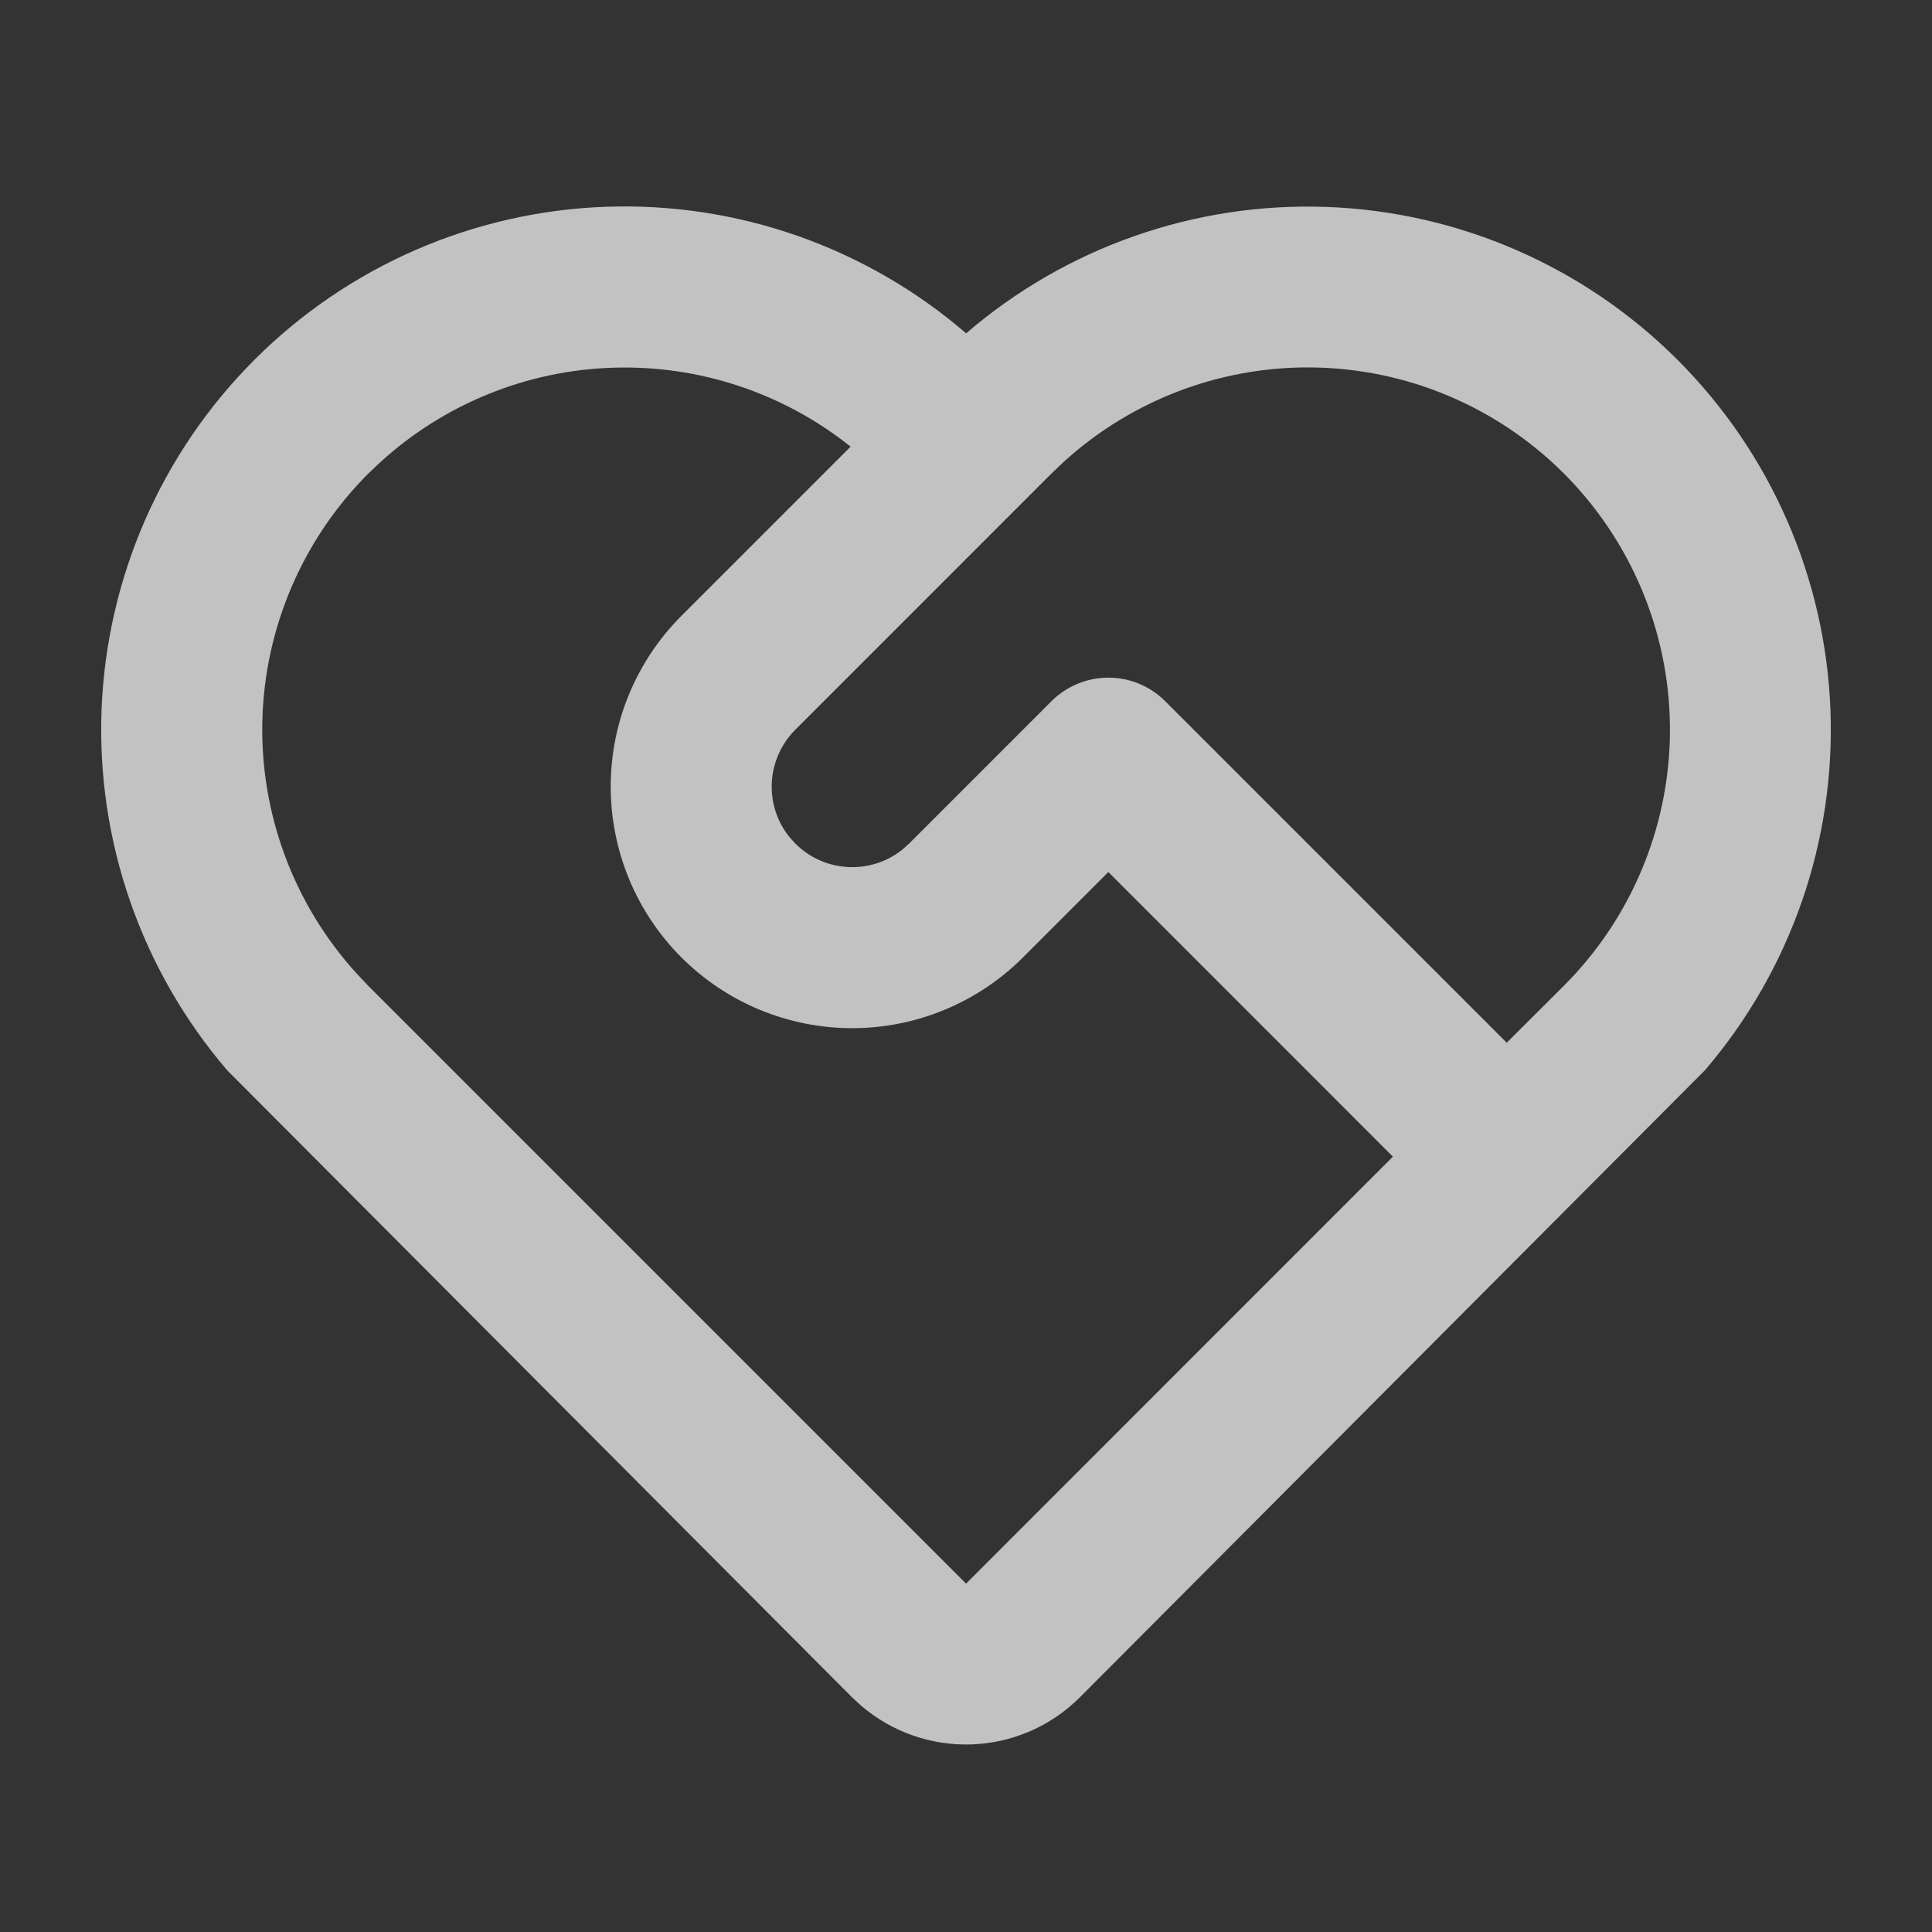 <?xml version="1.0" encoding="UTF-8"?> <svg xmlns="http://www.w3.org/2000/svg" width="28" height="28" viewBox="0 0 28 28" fill="none"><rect x="0" y="0" width="28" height="28" fill="#333333" stroke="none"/> <g clip-path="url(#clip0_369_348)"> <path d="M3.688 5.214C5.042 3.86 6.857 3.068 8.77 2.997C10.683 2.926 12.552 3.581 14.002 4.831C15.45 3.584 17.317 2.929 19.227 2.999C21.138 3.069 22.952 3.858 24.305 5.208C25.659 6.558 26.453 8.37 26.528 10.28C26.602 12.191 25.953 14.059 24.709 15.511L15.65 24.599C15.234 25.015 14.676 25.259 14.088 25.281C13.499 25.303 12.924 25.102 12.478 24.718L12.35 24.6L3.292 15.511C2.049 14.06 1.399 12.194 1.472 10.285C1.546 8.376 2.337 6.565 3.688 5.214ZM5.338 6.863C4.384 7.818 3.834 9.103 3.802 10.452C3.771 11.801 4.26 13.11 5.168 14.108L5.338 14.288L14.001 22.951L20.187 16.763L16.063 12.638L14.826 13.875C14.502 14.2 14.116 14.458 13.691 14.634C13.267 14.81 12.811 14.901 12.352 14.901C11.423 14.901 10.533 14.533 9.876 13.876C9.22 13.22 8.851 12.33 8.851 11.401C8.85 10.473 9.219 9.583 9.875 8.926L12.328 6.473C11.352 5.694 10.13 5.288 8.882 5.329C7.634 5.369 6.441 5.853 5.518 6.693L5.338 6.863ZM15.238 10.163C15.457 9.944 15.754 9.821 16.063 9.821C16.373 9.821 16.669 9.944 16.888 10.163L21.837 15.112L22.663 14.288C23.633 13.319 24.185 12.008 24.202 10.637C24.218 9.266 23.697 7.943 22.751 6.95C21.804 5.958 20.507 5.376 19.136 5.328C17.766 5.28 16.431 5.77 15.417 6.693L15.238 6.863L11.526 10.576C11.324 10.778 11.203 11.047 11.186 11.333C11.169 11.618 11.258 11.9 11.435 12.124L11.526 12.225C11.728 12.428 11.997 12.549 12.283 12.565C12.568 12.582 12.85 12.494 13.074 12.316L13.176 12.225L15.238 10.163Z" fill="white" fill-opacity="0.7"></path> </g> <defs> <clipPath id="clip0_369_348"> <rect width="28" height="28" fill="white"></rect> </clipPath> </defs> </svg> 